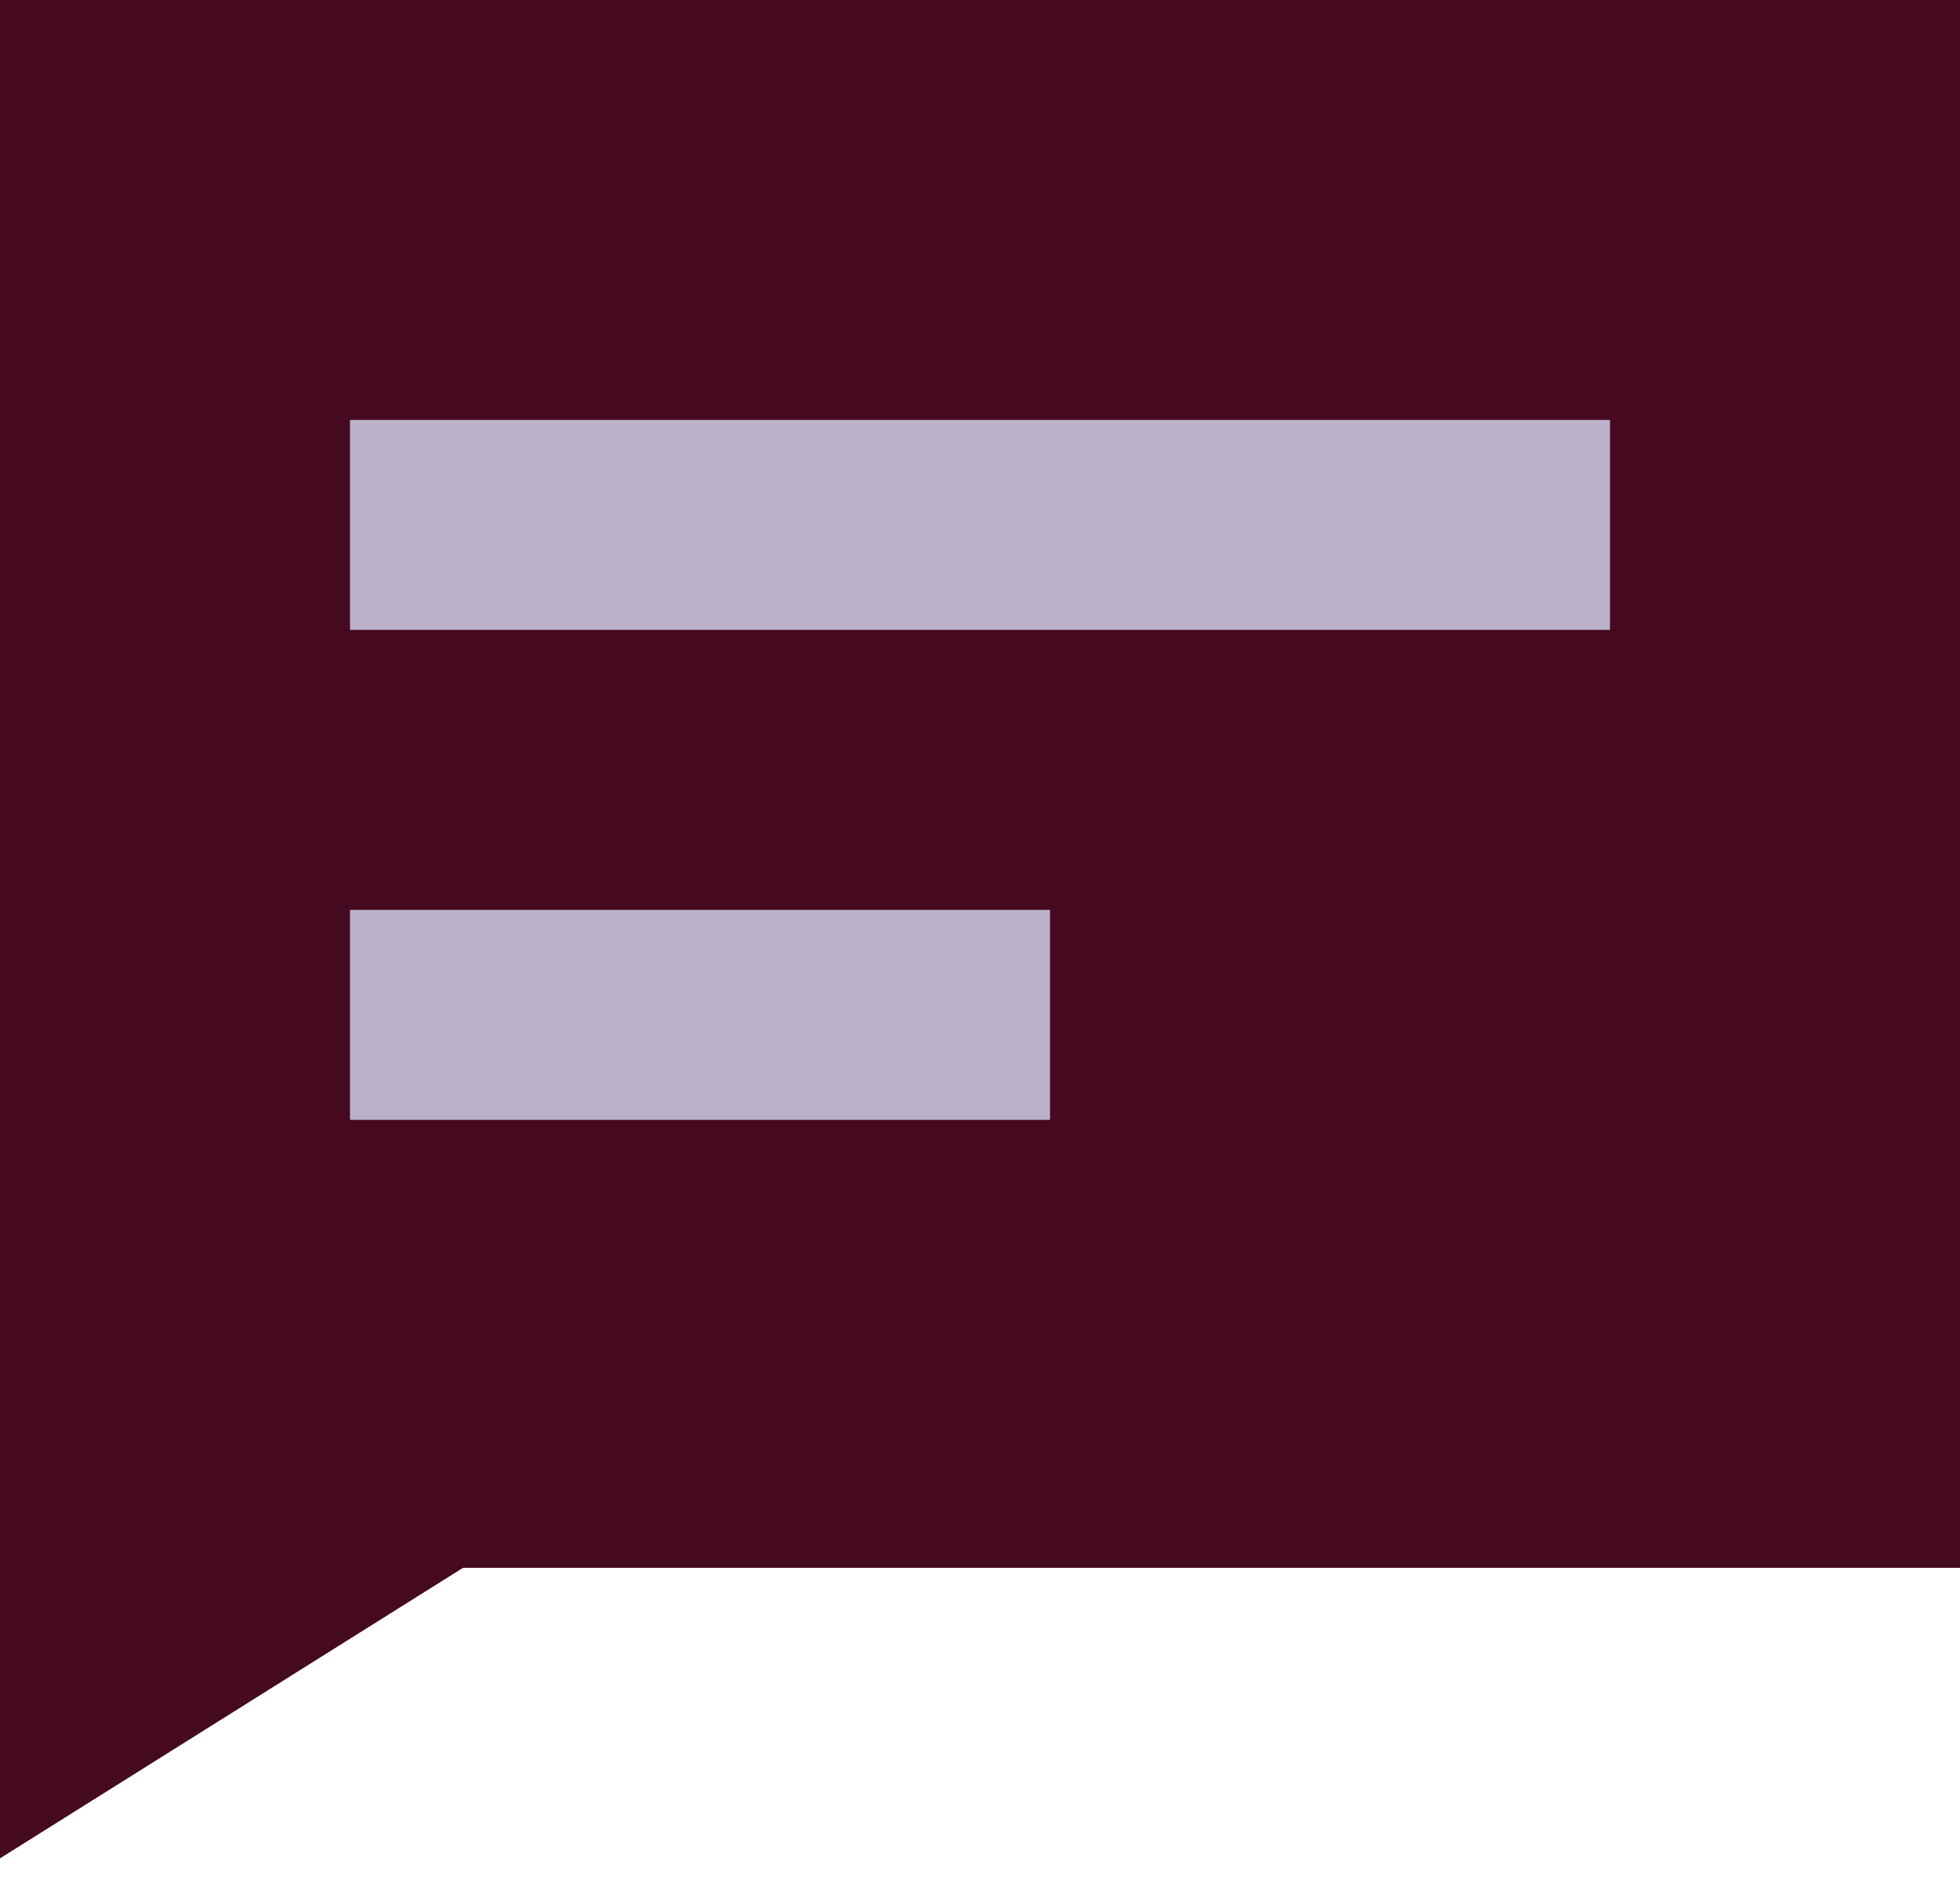 <svg width="28" height="27" viewBox="0 0 28 27" fill="none" xmlns="http://www.w3.org/2000/svg">
<g clip-path="url(#clip0_33129_10679)">
<path d="M0 9.399V0H28V22.4H6.615L0 26.551V9.399Z" fill="#450920"/>
<path d="M23 6H5V9H23V6Z" fill="#BBB1CA"/>
<path d="M15 13H5V16H15V13Z" fill="#BBB1CA"/>
</g>
<defs>
<clipPath id="clip0_33129_10679">
<rect width="28" height="26.551" fill="white"/>
</clipPath>
</defs>
</svg>
